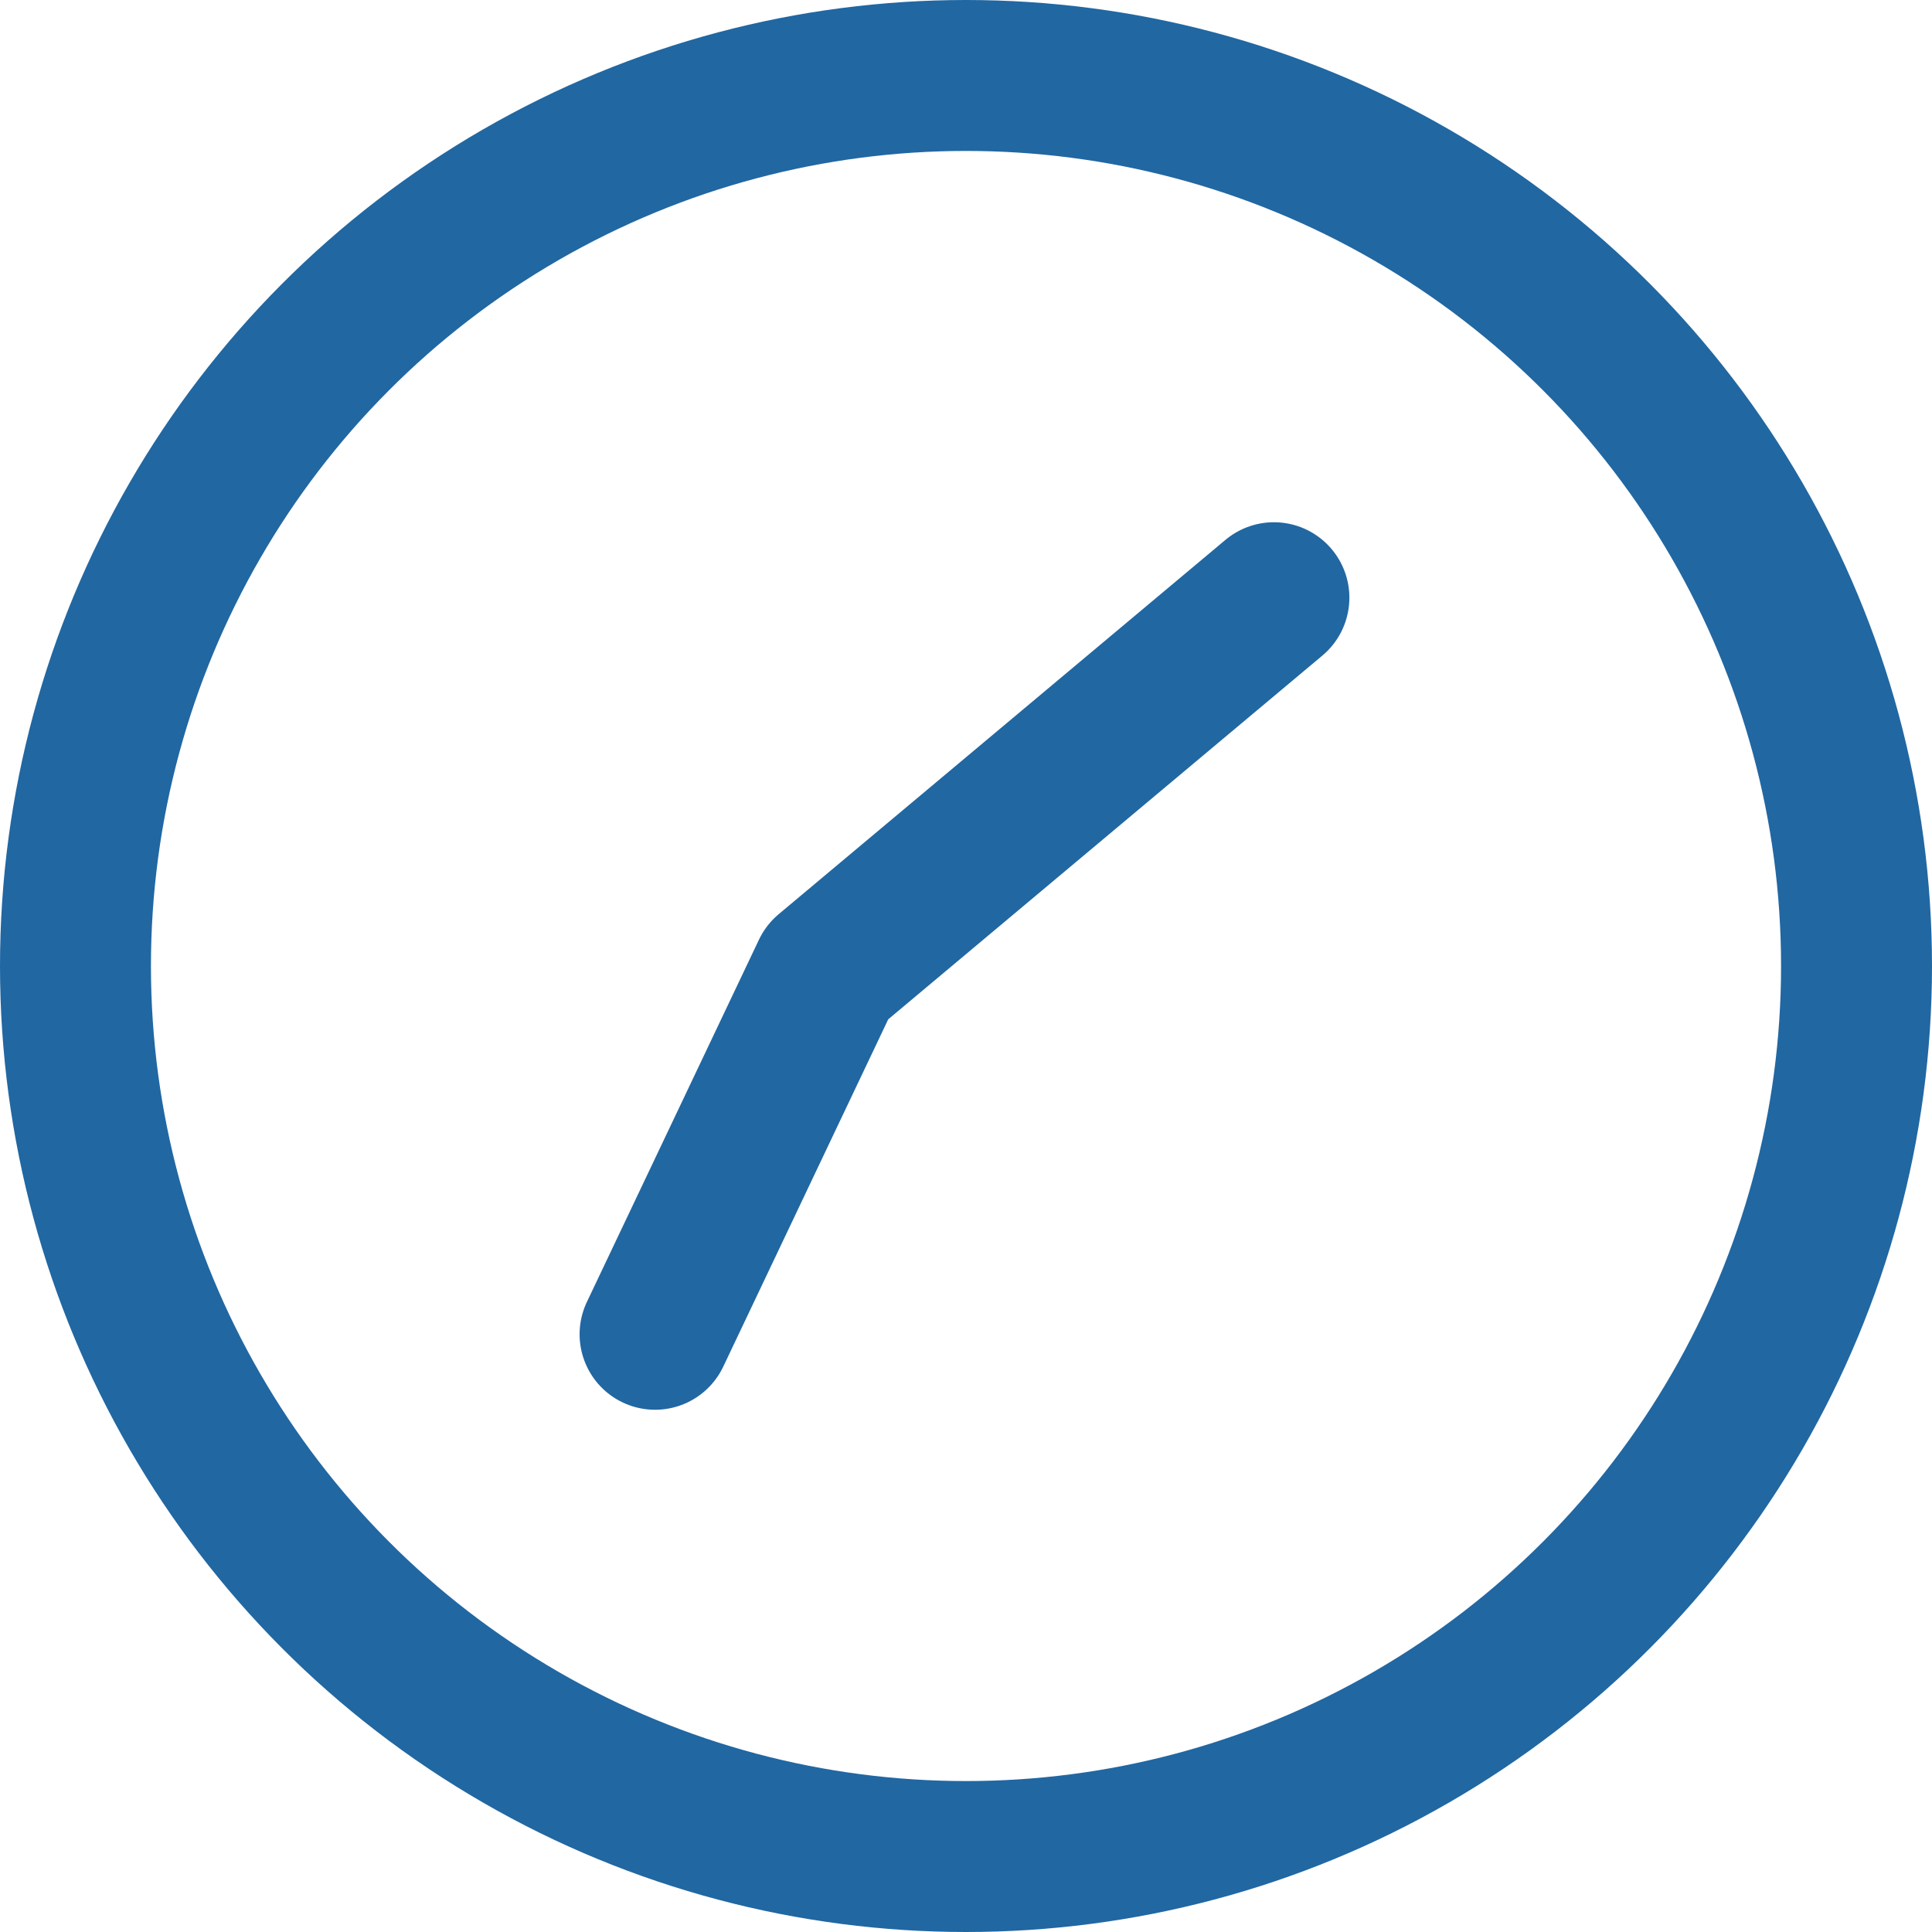<svg xmlns="http://www.w3.org/2000/svg" id="Layer_1" viewBox="0 0 64 64"><defs><style>      .st0 {        stroke-linecap: round;        stroke-linejoin: round;        stroke-width: 5px;      }      .st0, .st1 {        fill: none;        stroke: #2167a2;      }      .st1 {        stroke-width: 5px;      }    </style></defs><g id="clock-circle-svgrepo-com"><circle id="Ellipse_13" class="st1" cx="32" cy="32" r="29.5"></circle><path id="Path_14" class="st0" d="M42.2,19.8l-14.8,12.4-5.7,12"></path></g></svg>